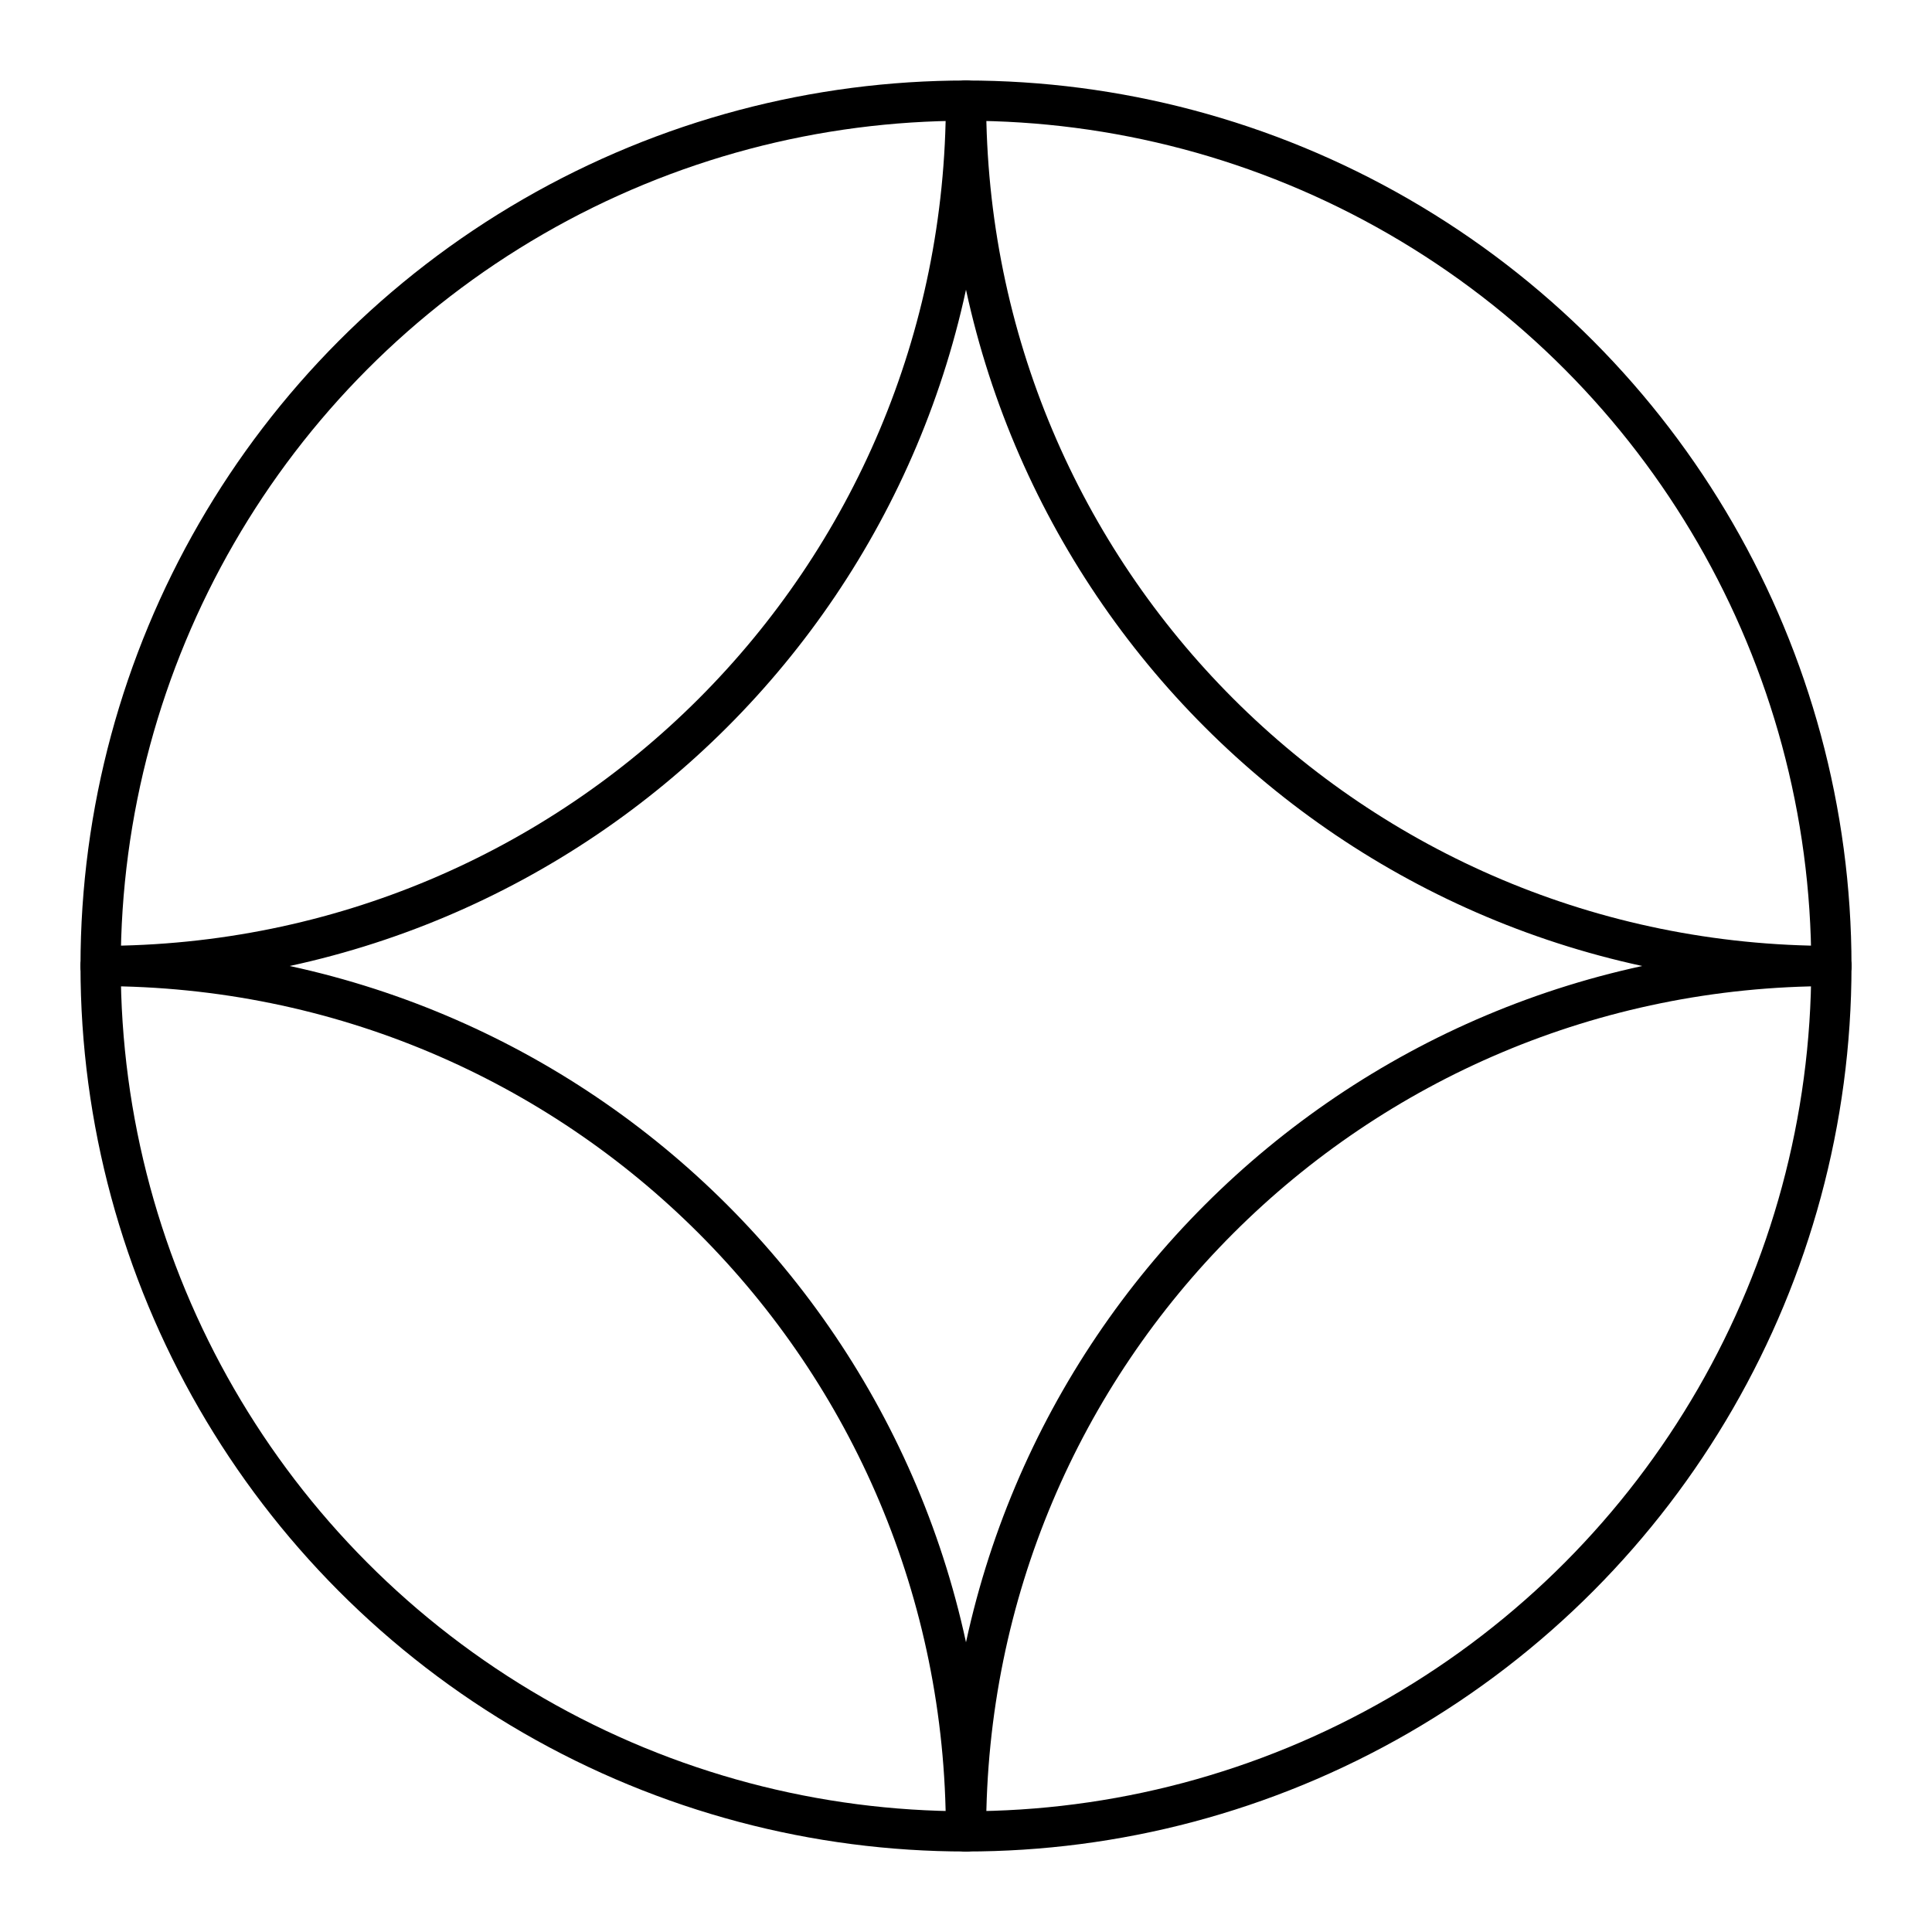 <?xml version="1.0" encoding="UTF-8"?><!-- Скачано с сайта svg4.ru / Downloaded from svg4.ru -->
<svg width="800px" height="800px" viewBox="0 0 48 48" id="b" xmlns="http://www.w3.org/2000/svg"><defs><style>.c{fill:none;stroke:#000000;stroke-linecap:round;stroke-linejoin:round;}</style></defs><circle class="c" cx="24" cy="24" r="21.5"/><path class="c" d="m45.5,24c-11.9,0-21.5-9.6-21.5-21.5"/><path class="c" d="m24,2.5c0,11.9-9.6,21.5-21.5,21.5"/><path class="c" d="m24,45.5c0-11.9,9.6-21.5,21.5-21.5"/><path class="c" d="m2.5,24c11.9,0,21.5,9.6,21.5,21.5"/></svg>